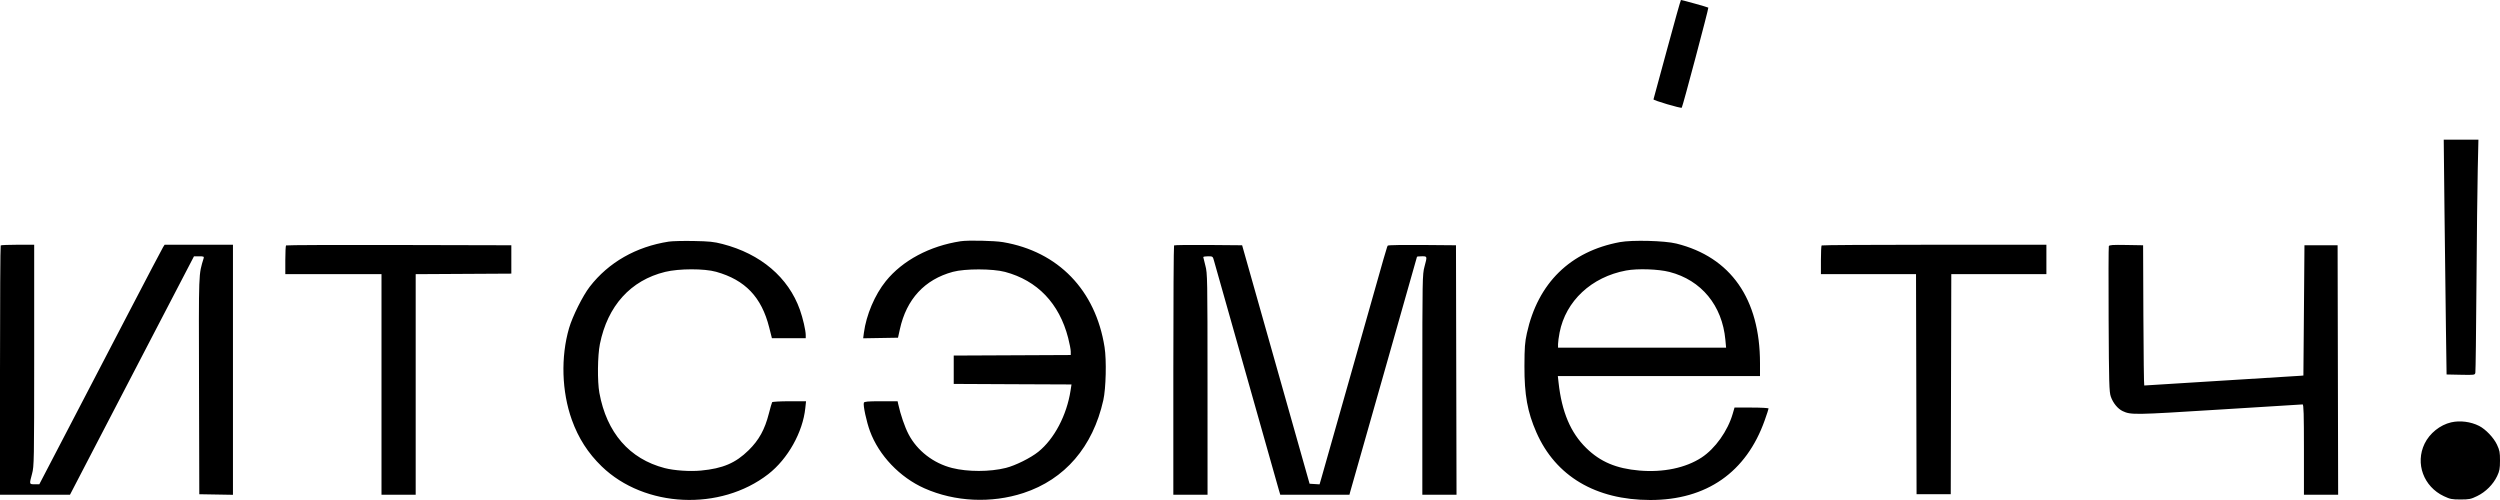 <?xml version="1.0" encoding="UTF-8"?> <svg xmlns="http://www.w3.org/2000/svg" width="120" height="24" viewBox="0 0 120 24" fill="none"><path fill-rule="evenodd" clip-rule="evenodd" d="M80.023 2.356C79.674 3.653 79.379 4.738 79.367 4.769C79.349 4.816 80.683 5.211 80.724 5.17C80.766 5.13 82.024 0.391 82 0.367C81.974 0.342 80.754 0.002 80.685 6.47206e-08C80.671 -0 80.373 1.06 80.023 2.356ZM117.336 10.172C117.356 12.078 117.387 14.614 117.405 15.806L117.436 17.975L118.115 17.989C118.785 18.003 118.793 18.001 118.817 17.888C118.831 17.825 118.854 15.924 118.87 13.664C118.886 11.403 118.914 8.913 118.932 8.13L118.964 6.705H118.132H117.299L117.336 10.172ZM32.103 11.597C30.535 11.839 29.21 12.595 28.309 13.761C27.975 14.192 27.48 15.183 27.315 15.75C26.912 17.138 26.962 18.796 27.448 20.152C27.764 21.032 28.225 21.75 28.882 22.387C30.941 24.379 34.575 24.547 36.879 22.757C37.816 22.028 38.535 20.746 38.655 19.587L38.69 19.26H37.89C37.451 19.26 37.078 19.281 37.062 19.307C37.046 19.333 36.975 19.577 36.906 19.849C36.709 20.62 36.431 21.123 35.936 21.61C35.309 22.226 34.697 22.488 33.648 22.587C33.113 22.638 32.364 22.587 31.904 22.468C30.213 22.029 29.119 20.77 28.77 18.857C28.67 18.313 28.683 17.072 28.794 16.519C29.163 14.68 30.271 13.454 31.93 13.05C32.593 12.888 33.806 12.886 34.375 13.046C35.77 13.438 36.555 14.262 36.921 15.716L37.052 16.235H37.864H38.675V16.087C38.675 15.864 38.54 15.277 38.395 14.868C37.842 13.314 36.515 12.186 34.678 11.711C34.262 11.603 34.05 11.582 33.289 11.568C32.796 11.559 32.262 11.572 32.103 11.597ZM46.113 11.579C44.627 11.806 43.323 12.501 42.52 13.494C41.992 14.147 41.58 15.116 41.467 15.972L41.432 16.238L42.268 16.224L43.104 16.21L43.193 15.806C43.51 14.359 44.381 13.415 45.739 13.048C46.319 12.891 47.646 12.893 48.242 13.051C49.794 13.465 50.844 14.562 51.271 16.217C51.34 16.483 51.396 16.778 51.396 16.871V17.041L48.588 17.054L45.779 17.067V17.748V18.428L48.606 18.442L51.432 18.454L51.387 18.744C51.206 19.928 50.605 21.07 49.839 21.686C49.471 21.982 48.736 22.347 48.281 22.46C47.514 22.652 46.455 22.653 45.703 22.464C44.803 22.238 44.023 21.633 43.611 20.844C43.428 20.495 43.227 19.908 43.115 19.399L43.085 19.26H42.289C41.649 19.26 41.488 19.274 41.465 19.332C41.42 19.447 41.591 20.241 41.757 20.692C42.187 21.86 43.191 22.914 44.375 23.44C45.834 24.088 47.585 24.17 49.126 23.664C51.114 23.011 52.457 21.451 52.959 19.209C53.086 18.644 53.118 17.291 53.019 16.664C52.59 13.928 50.796 12.073 48.145 11.623C47.729 11.552 46.466 11.525 46.113 11.579ZM77.757 11.621C75.374 12.063 73.818 13.587 73.29 15.996C73.194 16.432 73.176 16.677 73.173 17.571C73.169 18.955 73.317 19.774 73.746 20.752C74.668 22.856 76.594 23.999 79.216 24C81.914 24.001 83.823 22.67 84.707 20.172C84.808 19.887 84.891 19.634 84.891 19.608C84.891 19.583 84.526 19.563 84.074 19.563H83.257L83.173 19.853C82.934 20.684 82.328 21.536 81.672 21.964C80.91 22.461 79.833 22.686 78.687 22.586C77.578 22.49 76.814 22.166 76.141 21.507C75.387 20.769 74.966 19.775 74.811 18.365L74.776 18.05H79.628H84.48L84.48 17.433C84.48 14.347 83.077 12.341 80.466 11.691C79.908 11.552 78.346 11.512 77.757 11.621ZM0.034 11.781C0.015 11.8 0 14.5 0 17.781V23.748L1.68 23.747L3.36 23.746L4.453 21.642C5.054 20.485 6.393 17.91 7.428 15.921L9.31 12.305L9.557 12.303C9.768 12.302 9.8 12.315 9.777 12.39C9.528 13.22 9.539 12.903 9.553 18.513L9.566 23.723L10.374 23.737L11.182 23.751V17.749V11.747H9.542H7.902L7.829 11.861C7.789 11.923 7.041 13.347 6.168 15.025C5.294 16.703 3.974 19.238 3.234 20.66L1.888 23.244H1.662C1.399 23.244 1.402 23.253 1.539 22.74C1.636 22.375 1.64 22.167 1.641 17.054L1.641 11.747H0.855C0.422 11.747 0.053 11.763 0.034 11.781ZM13.73 11.781C13.711 11.799 13.695 12.117 13.695 12.487V13.159H16.004H18.312V18.454V23.748H19.133H19.953V18.454V13.16L22.249 13.147L24.544 13.134V12.453V11.773L19.154 11.76C16.19 11.753 13.749 11.762 13.73 11.781ZM56.355 11.78C56.336 11.799 56.32 14.5 56.32 17.781V23.748H57.141H57.962L57.961 18.441C57.96 13.328 57.956 13.12 57.859 12.756C57.804 12.548 57.758 12.361 57.757 12.34C57.757 12.319 57.859 12.302 57.985 12.302C58.211 12.302 58.215 12.305 58.272 12.516C58.344 12.781 61.269 23.116 61.375 23.483L61.453 23.748H63.112H64.773L64.802 23.635C64.817 23.572 65.547 21.008 66.423 17.935C67.299 14.863 68.015 12.339 68.015 12.326C68.015 12.313 68.119 12.302 68.246 12.302C68.514 12.302 68.511 12.292 68.374 12.806C68.277 13.171 68.273 13.379 68.272 18.466L68.272 23.748H69.093H69.913L69.9 17.76L69.887 11.773L68.275 11.759C67.388 11.752 66.644 11.764 66.621 11.787C66.573 11.834 66.678 11.471 64.888 17.798C64.122 20.502 63.461 22.835 63.417 22.982L63.339 23.249L63.099 23.234L62.86 23.219L61.241 17.496L59.622 11.773L58.006 11.759C57.117 11.752 56.374 11.761 56.355 11.78ZM87.438 11.781C87.419 11.8 87.404 12.117 87.404 12.487V13.159H89.686H91.969L91.982 18.441L91.995 23.723H92.816H93.636L93.649 18.441L93.662 13.159H95.945H98.227V12.453V11.747H92.85C89.892 11.747 87.457 11.763 87.438 11.781ZM101.224 11.815C101.209 11.853 101.205 13.436 101.214 15.333C101.229 18.405 101.241 18.809 101.318 19.034C101.424 19.343 101.653 19.623 101.89 19.734C102.287 19.919 102.424 19.917 106.511 19.661C108.683 19.524 110.489 19.413 110.525 19.412C110.575 19.412 110.589 19.879 110.589 21.58V23.748H111.41H112.231L112.218 17.76L112.205 11.773H111.409H110.614L110.589 14.899L110.563 18.025L110.409 18.038C110.252 18.051 102.975 18.504 102.924 18.504C102.908 18.504 102.89 16.989 102.882 15.138L102.869 11.773L102.06 11.759C101.41 11.748 101.246 11.758 101.224 11.815ZM78.055 12.984C76.392 13.293 75.155 14.447 74.86 15.964C74.819 16.174 74.786 16.422 74.786 16.517V16.689H78.82H82.853L82.818 16.31C82.666 14.662 81.666 13.448 80.135 13.053C79.603 12.916 78.6 12.882 78.055 12.984ZM117.654 20.273C117.122 20.396 116.62 20.8 116.38 21.297C115.922 22.245 116.332 23.359 117.308 23.818C117.605 23.958 117.692 23.975 118.104 23.975C118.523 23.975 118.6 23.959 118.905 23.811C119.312 23.614 119.673 23.253 119.863 22.851C119.978 22.608 119.999 22.493 120 22.109C120.001 21.714 119.982 21.615 119.854 21.342C119.697 21.008 119.311 20.603 118.998 20.444C118.597 20.24 118.081 20.174 117.654 20.273Z" fill="black"></path></svg> 